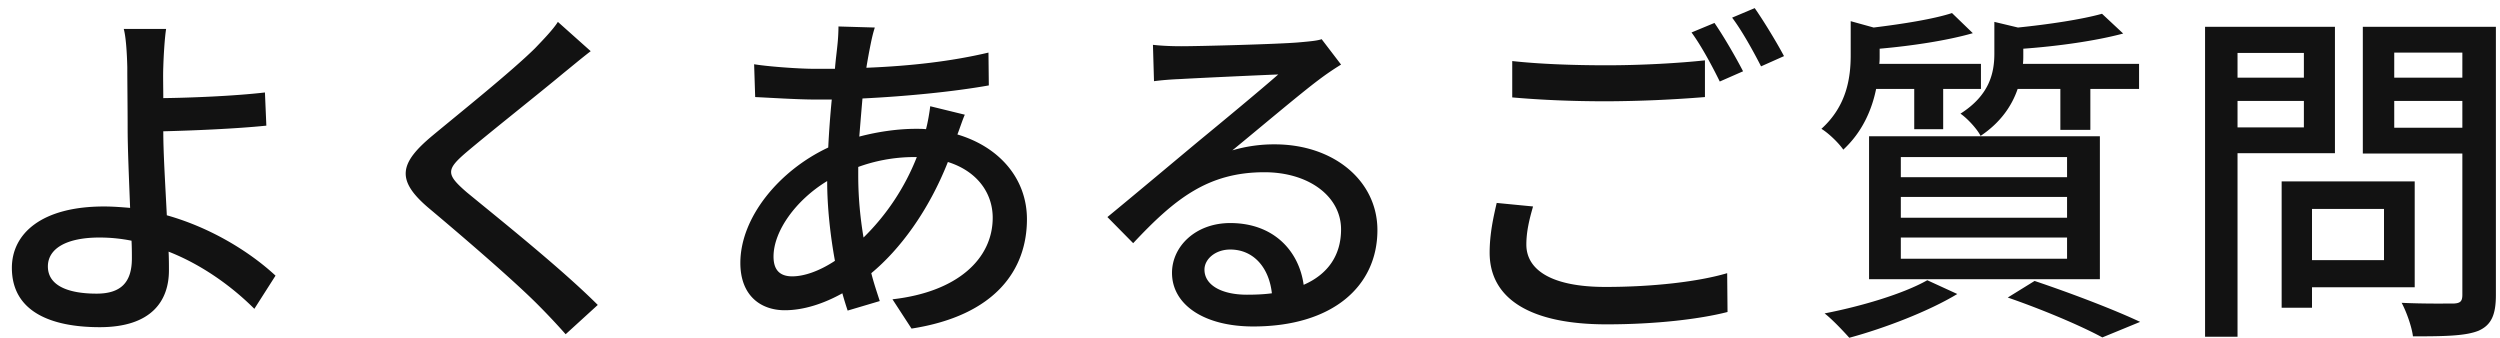 <svg xmlns="http://www.w3.org/2000/svg" width="170" height="23" fill="none"><path fill="#121212" d="M3.256 18.12c0 1.248 1.272 1.848 3.312 1.848 1.656 0 2.4-.768 2.4-2.4 0-.312 0-.72-.024-1.2a11 11 0 0 0-2.184-.216c-2.232 0-3.504.744-3.504 1.968m8.04-16.152c-.096.6-.168 1.776-.192 2.592-.024.6 0 1.344 0 2.112 1.92-.024 4.848-.144 6.912-.384l.096 2.256c-2.088.216-5.064.336-7.008.384 0 1.536.144 3.744.24 5.712 3.072.864 5.712 2.544 7.392 4.104L17.296 21c-1.464-1.464-3.504-2.976-5.832-3.888.024.48.024.912.024 1.272 0 2.04-1.152 3.864-4.704 3.864-3.36 0-5.976-1.08-5.976-4.032 0-2.328 2.016-4.176 6.264-4.176.6 0 1.2.048 1.776.096-.072-1.896-.168-4.032-.168-5.4 0-1.416-.024-3.144-.024-4.176-.024-1.008-.096-2.064-.24-2.592zM40.168 3.48c-.6.456-1.368 1.104-1.848 1.488-1.608 1.344-4.92 3.96-6.624 5.4-1.368 1.176-1.368 1.488.048 2.712 2.04 1.68 6.408 5.16 8.904 7.656l-2.184 1.992a46 46 0 0 0-1.824-1.944c-1.608-1.632-5.184-4.704-7.416-6.576-2.328-1.944-2.088-3.096.192-4.992 1.848-1.536 5.328-4.32 6.96-5.928.552-.576 1.248-1.296 1.56-1.8zm19.32-1.608c-.12.36-.216.792-.288 1.152a40 40 0 0 0-.288 1.584c3-.12 5.76-.432 8.304-1.032l.024 2.232c-2.424.432-5.64.744-8.592.888-.072.816-.144 1.704-.216 2.592 1.272-.336 2.64-.528 3.84-.528.24 0 .48 0 .696.024.12-.432.24-1.152.288-1.56l2.352.576c-.144.312-.336.912-.504 1.344 2.904.864 4.728 3.048 4.728 5.76 0 3.432-2.136 6.552-7.848 7.44l-1.296-1.992c4.464-.504 6.816-2.784 6.816-5.544 0-1.68-1.056-3.168-3.048-3.792-1.32 3.336-3.264 5.952-5.208 7.56.168.672.384 1.296.576 1.896l-2.184.648c-.12-.36-.24-.744-.36-1.176-1.248.696-2.616 1.152-3.912 1.152-1.656 0-3.024-1.008-3.024-3.216 0-3.096 2.64-6.288 5.976-7.848a67 67 0 0 1 .24-3.264h-1.176c-1.128 0-3-.12-4.032-.168l-.072-2.232c.84.144 2.952.312 4.176.312h1.32c.048-.6.12-1.128.168-1.608.048-.432.072-.936.072-1.272zM58.36 11.928c0 1.536.144 2.928.36 4.224a15.7 15.7 0 0 0 3.624-5.472h-.168c-1.464 0-2.76.288-3.816.672zm-5.76 5.52c0 .888.408 1.344 1.272 1.344.816 0 1.848-.36 2.904-1.056-.312-1.704-.528-3.648-.528-5.424-2.136 1.296-3.648 3.408-3.648 5.136m29.304.888c0 1.056 1.176 1.704 2.88 1.704.6 0 1.176-.024 1.704-.096-.192-1.752-1.248-2.976-2.832-2.976-1.008 0-1.752.648-1.752 1.368M78.4 3.048c.6.072 1.344.096 1.92.096 1.248 0 6.72-.144 8.016-.264.84-.072 1.272-.12 1.536-.216l1.32 1.728a19 19 0 0 0-1.512 1.032c-1.224.912-4.176 3.408-5.88 4.8a10 10 0 0 1 2.88-.408c4.008 0 6.984 2.472 6.984 5.832 0 3.816-3.048 6.552-8.448 6.552-3.312 0-5.52-1.464-5.52-3.648 0-1.776 1.584-3.384 3.96-3.384 2.976 0 4.68 1.92 4.992 4.2 1.656-.72 2.544-2.016 2.544-3.768 0-2.256-2.208-3.888-5.208-3.888-3.84 0-6.096 1.8-8.928 4.824l-1.752-1.776c1.872-1.536 4.872-4.056 6.288-5.232 1.344-1.104 4.128-3.408 5.328-4.464-1.272.048-5.424.24-6.672.312-.6.024-1.224.072-1.776.144zm24.432 1.104c1.752.192 3.96.288 6.432.288 2.328 0 4.896-.144 6.672-.336V6.6a87 87 0 0 1-6.672.288c-2.448 0-4.512-.096-6.432-.264zm1.416 9.888c-.264.912-.456 1.728-.456 2.592 0 1.704 1.68 2.88 5.376 2.88 3.264 0 6.336-.36 8.28-.936l.024 2.64c-1.872.48-4.848.84-8.232.84-5.16 0-7.944-1.728-7.944-4.872 0-1.296.264-2.448.48-3.384zm12.336-12.48c.6.864 1.464 2.352 1.944 3.288l-1.584.696c-.48-.984-1.248-2.424-1.92-3.336zM119.32.552c.624.888 1.536 2.4 1.992 3.264l-1.56.696c-.528-1.032-1.296-2.424-1.968-3.312zm20.784 5.496H137.2c-.384 1.128-1.152 2.28-2.52 3.192-.24-.48-.912-1.2-1.368-1.512 1.968-1.248 2.304-2.76 2.304-4.08v-2.16l1.608.384c2.112-.216 4.344-.552 5.712-.936l1.44 1.344c-1.872.504-4.464.864-6.792 1.032v.432c0 .192 0 .384-.024.6h7.896v1.704h-3.312v2.784h-2.04zm-10.848 10.104v1.44h11.304v-1.44zm0-2.76v1.416h11.304v-1.416zm0-2.712v1.368h11.304V10.68zm-2.16 8.304v-9.72h15.696v9.72zm3.072-12.936h-2.592c-.288 1.416-.936 2.928-2.232 4.128-.312-.456-1.008-1.128-1.488-1.416 1.728-1.56 1.992-3.48 1.992-5.016V1.44l1.56.432c1.968-.24 4.08-.576 5.328-.984l1.416 1.368c-1.752.504-4.152.864-6.336 1.056v.504c0 .168 0 .336-.024.528h6.912v1.704h-2.568v2.736h-1.968zm.888 13.008 2.04.936c-1.944 1.176-4.944 2.328-7.344 2.976-.384-.432-1.176-1.272-1.68-1.656 2.472-.48 5.328-1.32 6.984-2.256m5.472 1.176 1.824-1.128c2.568.864 5.448 1.968 7.176 2.784l-2.568 1.056c-1.416-.768-3.936-1.848-6.432-2.712M156.664 3.6h-4.512v1.68h4.512zm-4.512 5.064h4.512v-1.8h-4.512zm6.624 1.752h-6.624v12.48h-2.208V1.824h8.832zm3.336 3.792h-4.896v3.48h4.896zm2.088 5.328h-6.984v1.392h-2.064v-8.592h9.048zm-1.392-10.848h4.632V6.864h-4.632zm4.632-5.112h-4.632V5.28h4.632zm2.28-1.752v18.24c0 1.344-.312 2.04-1.176 2.424-.888.36-2.304.384-4.464.384-.072-.624-.432-1.656-.768-2.28 1.512.072 3.072.048 3.552.048.456-.024.576-.168.576-.6v-9.6h-6.768V1.824z"/></svg>